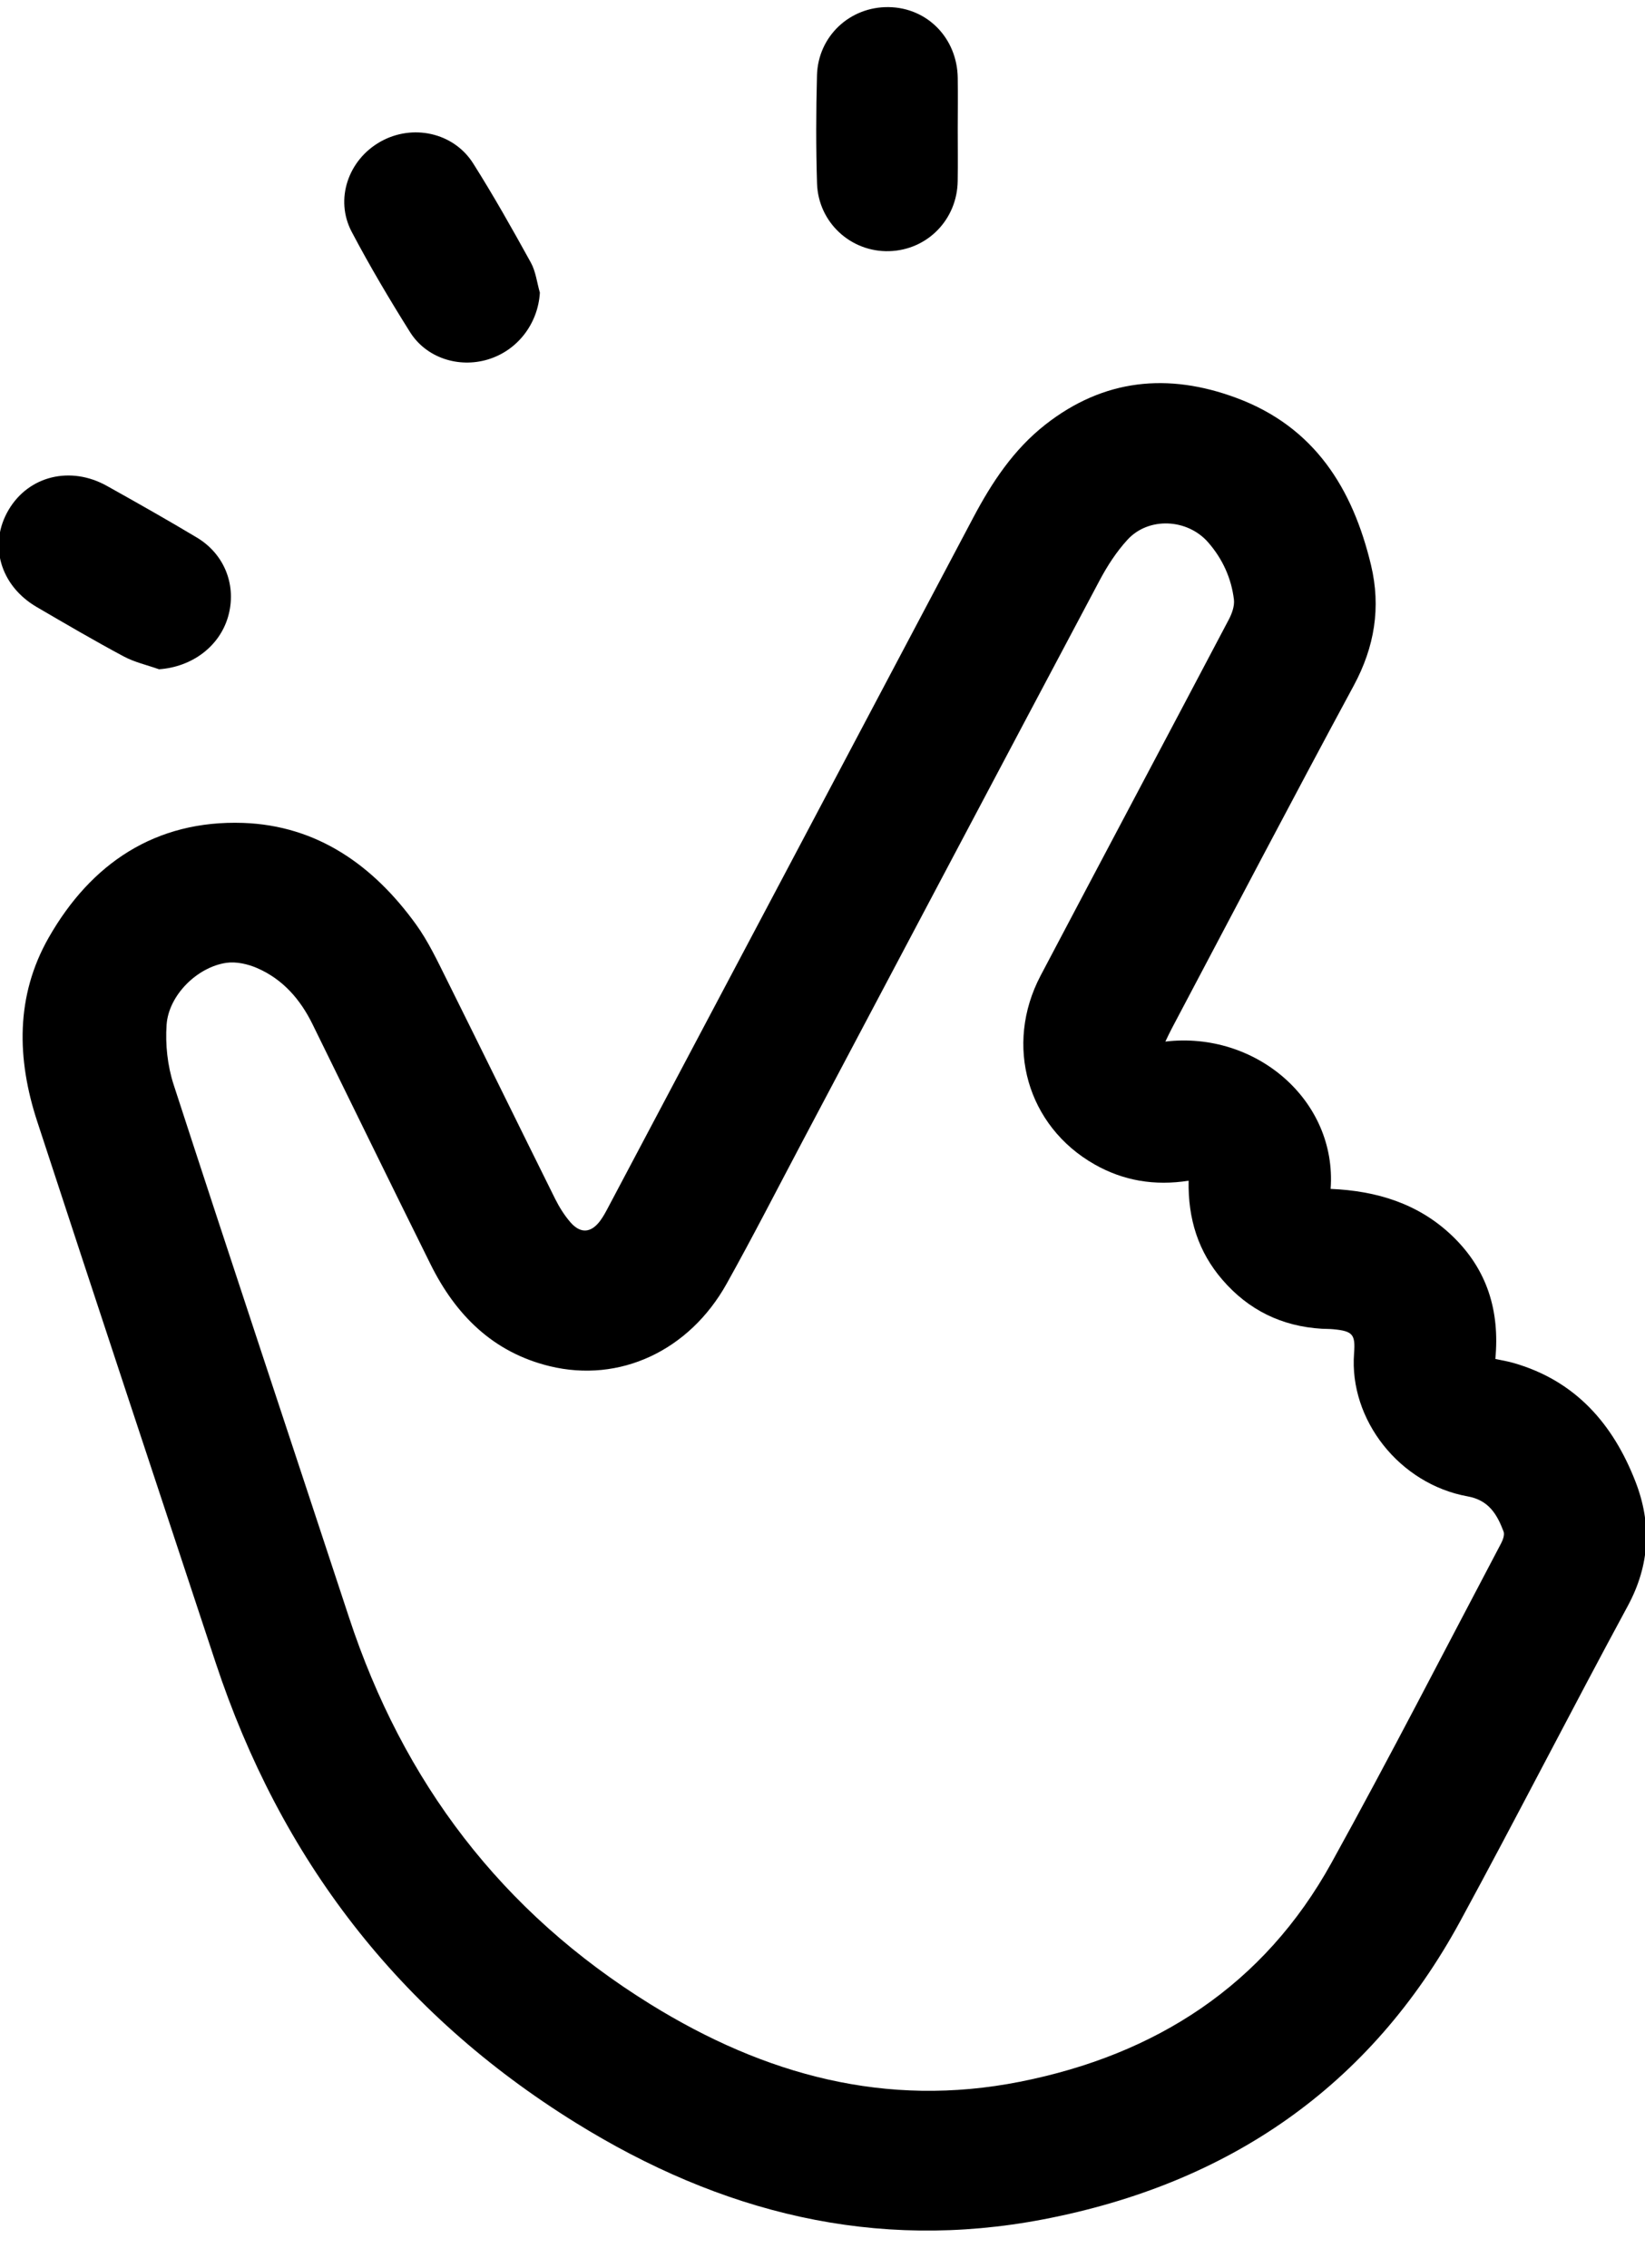 <?xml version="1.0" encoding="UTF-8"?> <svg xmlns="http://www.w3.org/2000/svg" width="37" height="51" viewBox="0 0 37 51" fill="none"><g clip-path="url(#clip0_23_156)"><path d="M26.212 23.422C28.239 23.182 30.075 24.738 29.929 26.735C30.963 26.778 31.911 27.065 32.672 27.799C33.449 28.548 33.736 29.474 33.634 30.559C33.773 30.589 33.912 30.611 34.046 30.65C35.437 31.05 36.279 32.02 36.782 33.308C37.155 34.26 37.112 35.191 36.61 36.118C35.337 38.47 34.122 40.851 32.845 43.2C30.818 46.929 27.626 49.108 23.471 49.906C19.673 50.636 16.2 49.751 12.949 47.735C8.958 45.26 6.305 41.787 4.848 37.381C3.508 33.327 2.164 29.273 0.836 25.215C0.377 23.812 0.346 22.398 1.096 21.083C2.047 19.416 3.498 18.438 5.469 18.505C7.138 18.563 8.4 19.464 9.354 20.783C9.631 21.166 9.837 21.605 10.049 22.03C10.866 23.671 11.671 25.317 12.486 26.958C12.579 27.144 12.693 27.327 12.829 27.484C13.056 27.746 13.292 27.729 13.498 27.454C13.572 27.355 13.63 27.244 13.688 27.134C16.423 21.97 19.159 16.807 21.89 11.641C22.309 10.849 22.796 10.11 23.513 9.548C24.826 8.519 26.273 8.377 27.81 8.948C29.571 9.602 30.427 10.99 30.838 12.71C31.063 13.655 30.919 14.546 30.449 15.417C29.065 17.979 27.715 20.56 26.353 23.134C26.305 23.224 26.263 23.317 26.212 23.422ZM26.735 26.551C25.966 26.671 25.265 26.551 24.617 26.183C23.105 25.323 22.582 23.504 23.406 21.938C24.812 19.269 26.23 16.606 27.636 13.937C27.708 13.801 27.771 13.629 27.754 13.483C27.696 13.001 27.497 12.566 27.175 12.197C26.708 11.661 25.835 11.618 25.36 12.137C25.111 12.408 24.904 12.729 24.731 13.055C22.505 17.245 20.288 21.44 18.067 25.633C17.495 26.713 16.939 27.802 16.343 28.869C15.5 30.378 13.936 31.103 12.366 30.722C11.086 30.411 10.247 29.566 9.683 28.428C8.792 26.633 7.913 24.832 7.03 23.033C6.756 22.475 6.365 22.023 5.787 21.771C5.576 21.679 5.315 21.619 5.092 21.651C4.433 21.747 3.792 22.382 3.747 23.045C3.716 23.489 3.768 23.966 3.905 24.389C5.205 28.387 6.535 32.374 7.849 36.367C9.067 40.068 11.273 42.993 14.631 45.071C17.201 46.661 19.93 47.408 22.939 46.813C26.002 46.207 28.428 44.642 29.949 41.888C31.261 39.515 32.498 37.102 33.764 34.704C33.805 34.626 33.846 34.512 33.819 34.44C33.674 34.058 33.489 33.735 33.01 33.649C31.477 33.372 30.343 31.926 30.456 30.435C30.489 30.006 30.427 29.933 29.991 29.891C29.904 29.882 29.817 29.885 29.731 29.88C28.83 29.826 28.082 29.459 27.496 28.78C26.953 28.152 26.719 27.412 26.735 26.551Z" fill="black"></path><path d="M21.542 2.896C21.542 3.287 21.547 3.679 21.541 4.069C21.53 4.937 20.859 5.623 20.001 5.648C19.14 5.673 18.405 5.005 18.377 4.124C18.352 3.314 18.354 2.502 18.376 1.692C18.401 0.811 19.12 0.146 19.99 0.16C20.859 0.173 21.529 0.859 21.542 1.752C21.547 2.133 21.543 2.515 21.542 2.896Z" fill="black"></path><path d="M12.143 6.581C12.102 7.277 11.642 7.883 10.972 8.084C10.316 8.281 9.587 8.049 9.222 7.467C8.76 6.731 8.316 5.982 7.911 5.214C7.525 4.483 7.832 3.595 8.555 3.187C9.275 2.78 10.201 2.976 10.643 3.675C11.102 4.401 11.524 5.151 11.939 5.903C12.051 6.105 12.077 6.354 12.143 6.581Z" fill="black"></path><path d="M3.577 15.05C3.309 14.955 3.025 14.892 2.778 14.759C2.119 14.406 1.473 14.028 0.827 13.651C0 13.169 -0.264 12.239 0.195 11.463C0.647 10.7 1.586 10.468 2.407 10.928C3.085 11.307 3.762 11.689 4.428 12.088C5.061 12.468 5.329 13.181 5.129 13.871C4.933 14.543 4.312 14.999 3.577 15.05Z" fill="black"></path></g><defs><clipPath id="clip0_23_156"><rect width="37" height="50" fill="white" transform="translate(0 0.159)"></rect></clipPath></defs></svg> 